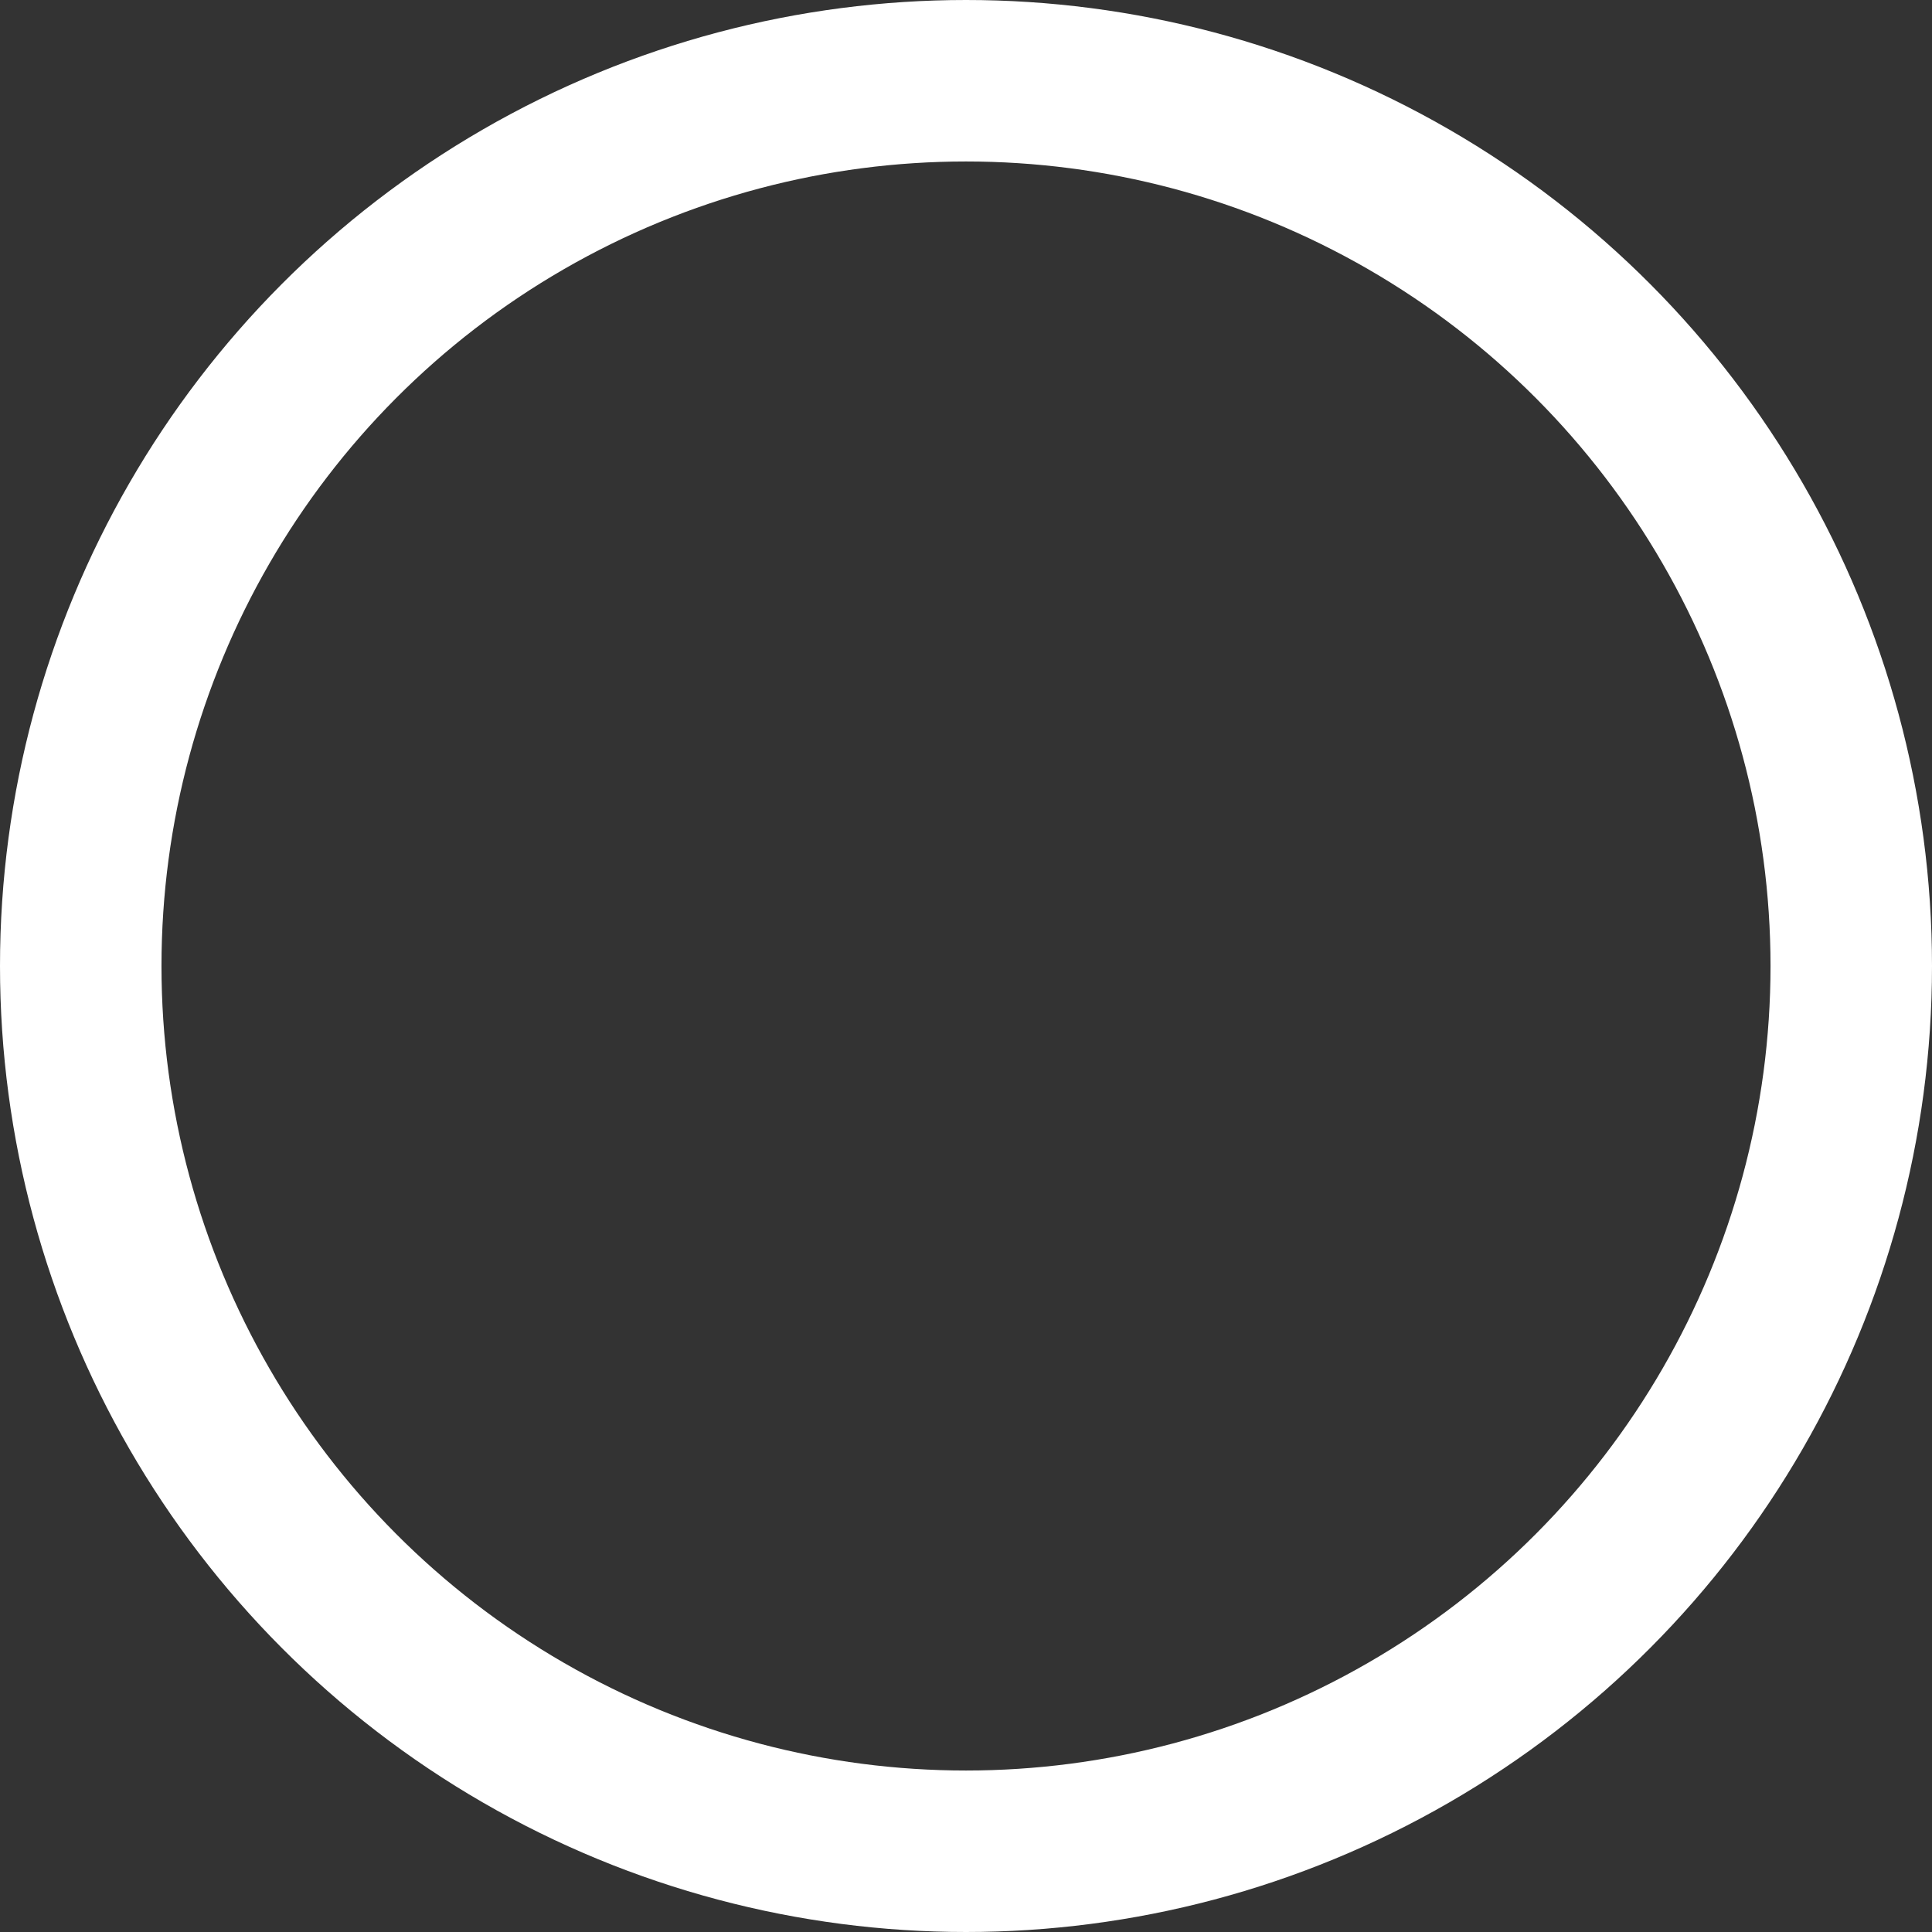<?xml version="1.0" encoding="UTF-8"?>
<svg width="335px" height="335px" viewBox="0 0 335 335" version="1.1" xmlns="http://www.w3.org/2000/svg" xmlns:xlink="http://www.w3.org/1999/xlink">
    <rect x="0" y="0" width="335" height="335" fill="#333333" stroke="none"/>
    <title>Oval Copy 3</title>
    <g id="Desktop" stroke="none" stroke-width="1" fill="none" fill-rule="evenodd">
        <g id="Comunidad" transform="translate(-1194, -658)" stroke="#FFFFFF" stroke-width="28">
            <circle id="Oval-Copy" cx="1361.5" cy="825.5" r="153.5"></circle>
        </g>
    </g>
</svg>